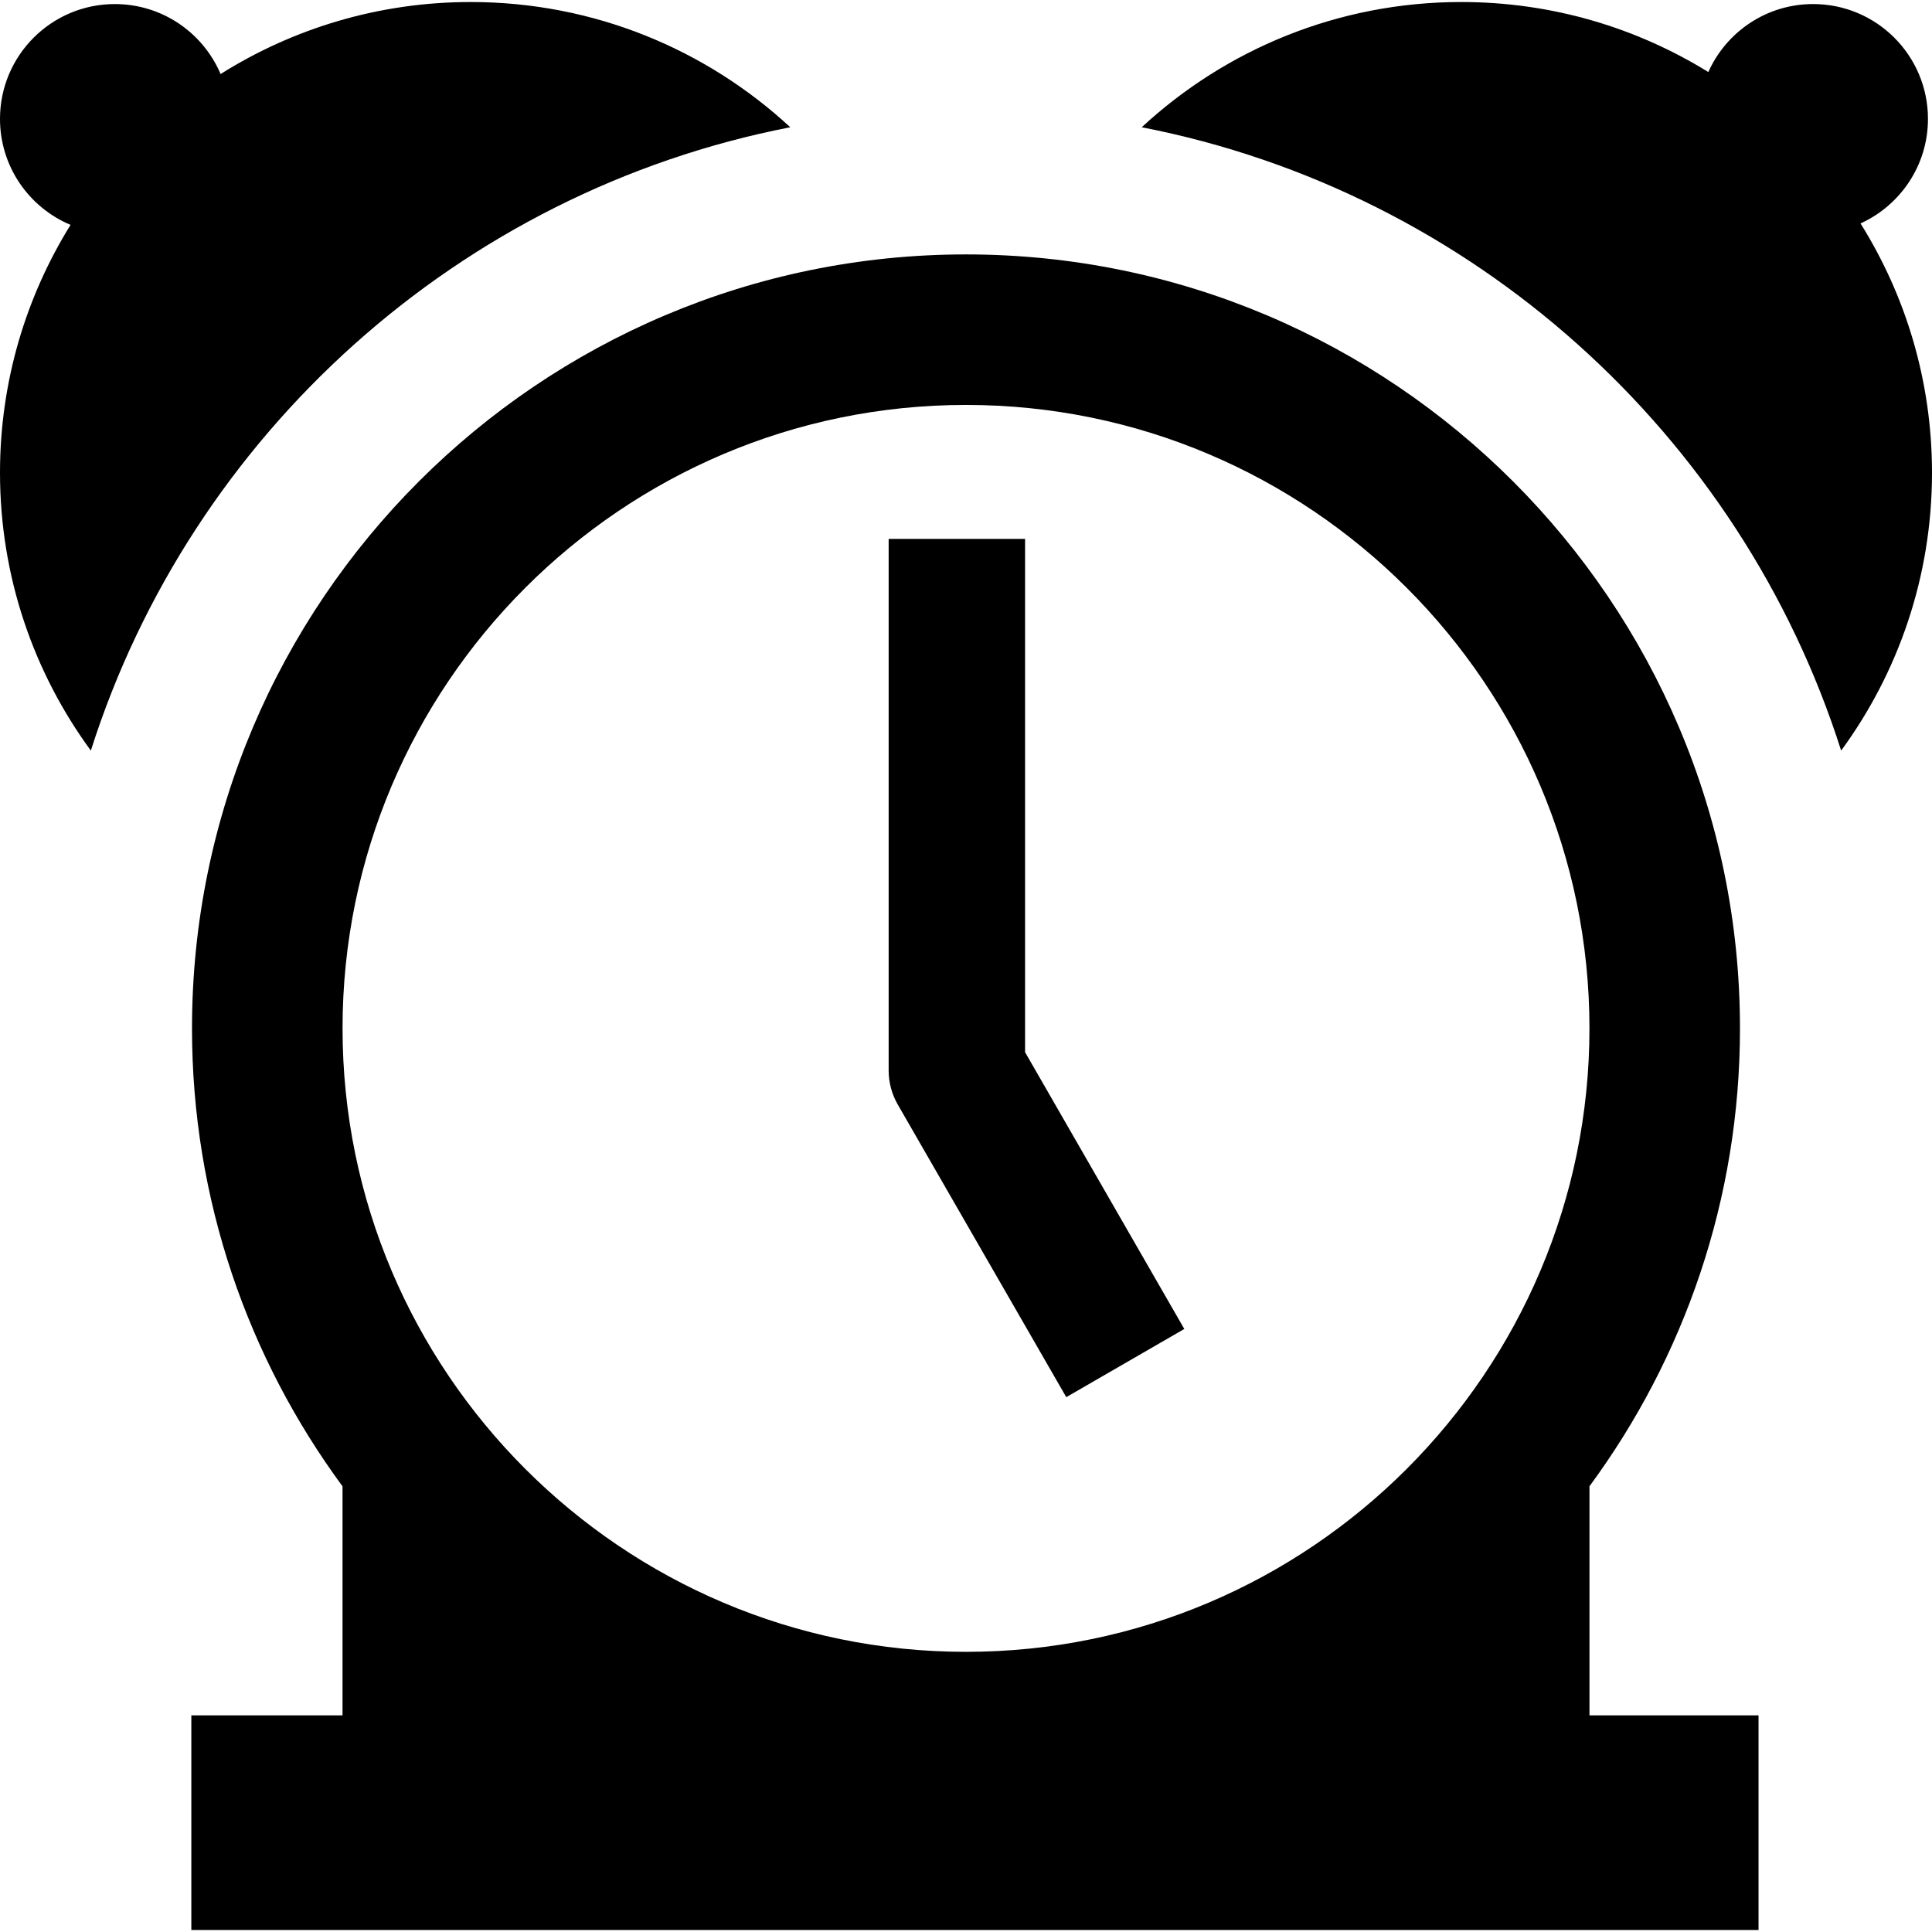 <?xml version="1.0" encoding="iso-8859-1"?>
<!-- Uploaded to: SVG Repo, www.svgrepo.com, Generator: SVG Repo Mixer Tools -->
<!DOCTYPE svg PUBLIC "-//W3C//DTD SVG 1.1//EN" "http://www.w3.org/Graphics/SVG/1.1/DTD/svg11.dtd">
<svg fill="#000000" version="1.1" id="Capa_1" xmlns="http://www.w3.org/2000/svg" xmlns:xlink="http://www.w3.org/1999/xlink" 
	 width="800px" height="800px" viewBox="0 0 613.281 613.281"
	 xml:space="preserve">
<g>
	<g>
		<path d="M504.546,471.8c30.003-40.736,47.779-91.002,47.779-145.351c0-135.496-110.236-245.689-245.689-245.689
			c-135.472,0-245.689,110.194-245.689,245.689c0,54.354,17.776,104.623,47.779,145.359v72.699H60.736v68.133h76.687h51.025h236.39
			h51.025h82.353v-68.133h-53.665V471.8H504.546z M306.641,128.539c109.108,0,197.905,88.764,197.905,197.905
			c0,109.108-88.797,197.905-197.905,197.905c-109.127,0-197.905-88.797-197.905-197.905
			C108.735,217.303,197.514,128.539,306.641,128.539z"/>
		<path d="M338.47,443.504l37.466-21.649l-50.543-87.846V171.063h-43.304v168.74c0,3.806,0.995,7.525,2.897,10.824L338.47,443.504z"
			/>
		<path d="M250.858,40.392C224.212,15.73,188.582,0.641,149.414,0.641c-29.18,0-56.385,8.396-79.393,22.859
			C64.475,10.447,51.537,1.291,36.457,1.291C16.323,1.286,0,17.609,0,37.743c0,15.152,9.242,28.138,22.396,33.641
			C8.214,94.238,0,121.181,0,150.055c0,33,10.72,63.485,28.836,88.209C60.798,137.795,145.838,60.832,250.858,40.392z"/>
		<path d="M590.595,70.925C603.207,65.192,612,52.508,612,37.743c0-20.134-16.323-36.457-36.457-36.457
			c-14.831,0-27.568,8.869-33.264,21.583C519.482,8.788,492.631,0.641,463.867,0.641c-39.168,0-74.798,15.09-101.443,39.751
			c105.01,20.44,190.055,97.403,222.017,197.872c18.116-24.724,28.841-55.209,28.841-88.209
			C613.281,120.985,604.952,93.875,590.595,70.925z"/>
	</g>
</g>
</svg>
